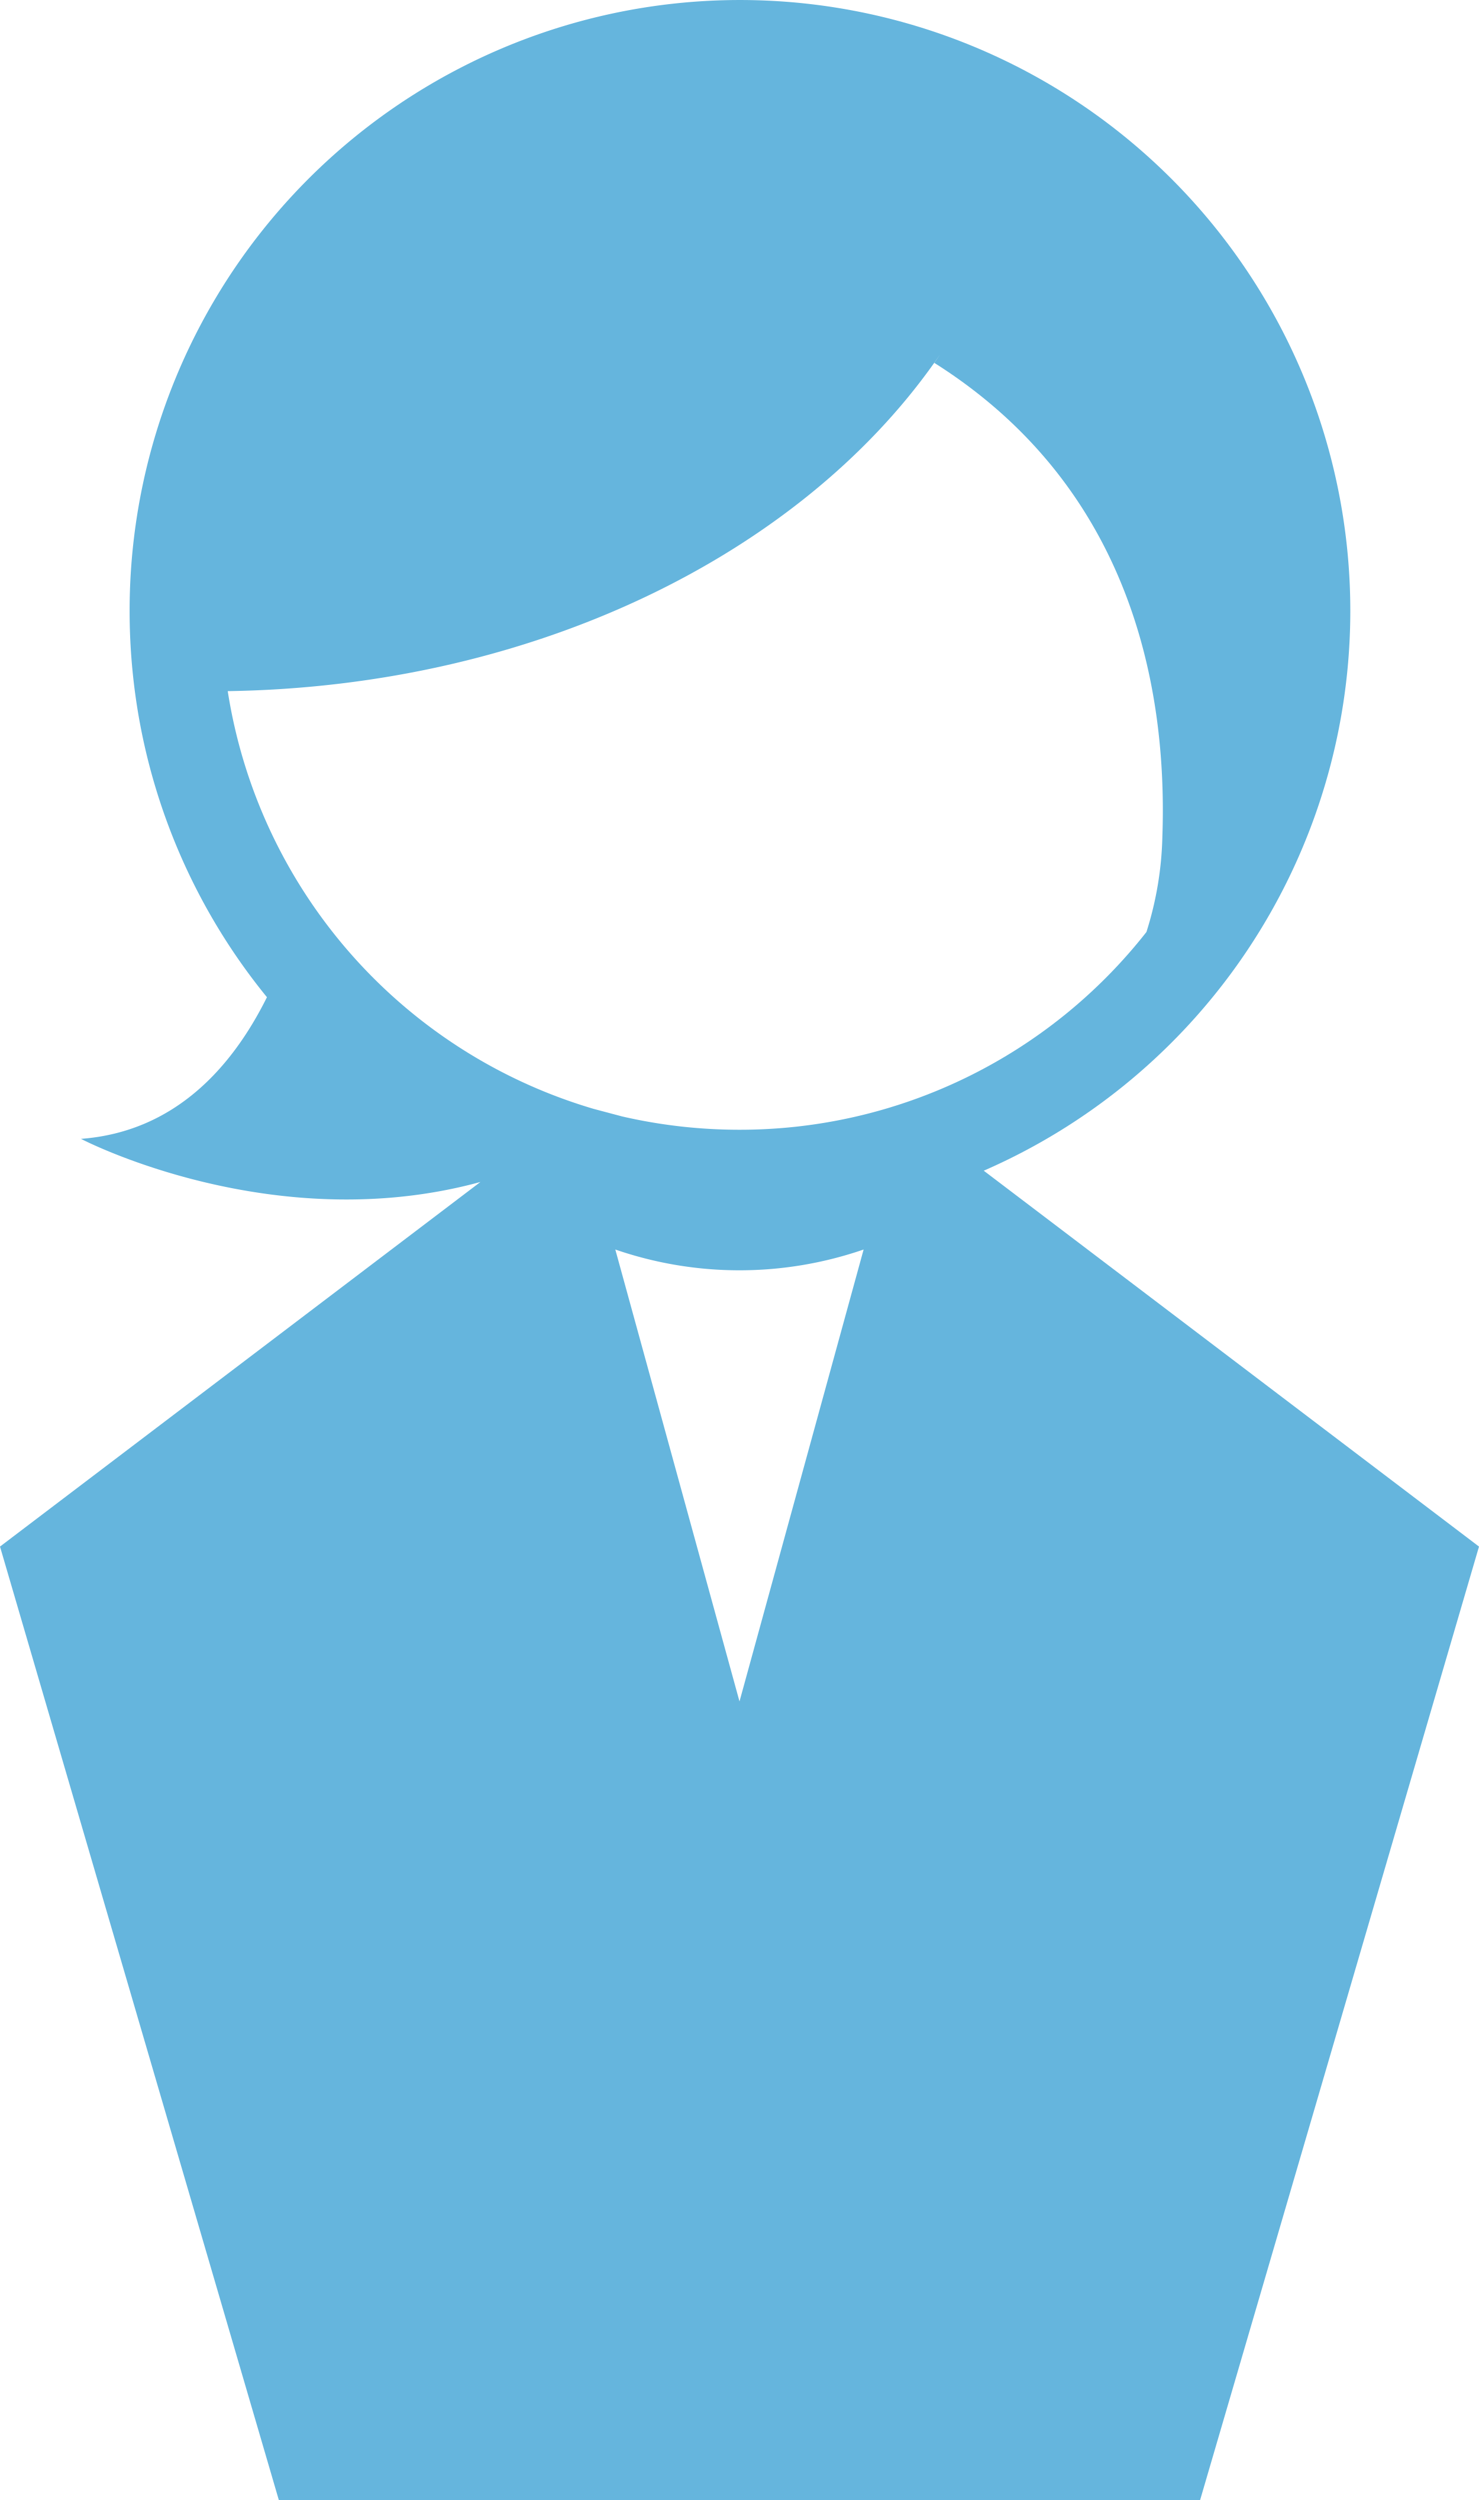 <svg xmlns="http://www.w3.org/2000/svg" xmlns:xlink="http://www.w3.org/1999/xlink" width="103" height="174" viewBox="0 0 103 174"><defs><style>.a{fill:none;}.b{clip-path:url(#a);}.c{fill:#65b5dd;}</style><clipPath id="a"><rect class="a" width="103" height="174"/></clipPath></defs><g class="b"><path class="c" d="M68.51,81.475A42.506,42.506,0,1,0,9.026,42.52a42.963,42.963,0,0,0,.506,6.566A42.441,42.441,0,0,0,18.59,69.4c-2.436,4.9-6.432,9.367-12.95,9.859,0,0,13.316,6.964,27.819,3L0,107.634,19.421,174H83.575L103,107.634ZM51.5,118.412,42.851,86.96a26.554,26.554,0,0,0,17.293,0Zm0-39.787a36.38,36.38,0,0,1-8.176-.927l-1.979-.525A36.114,36.114,0,0,1,15.86,48.1c21.292-.322,39.733-9.485,49.2-22.846,0-.005,0-.005,0-.005.135-.185.266-.376.4-.566q-.189.285-.393.571c14.382,9.072,16.2,23.854,15.883,32.95a23.6,23.6,0,0,1-1.111,6.66A35.99,35.99,0,0,1,51.5,78.625" transform="translate(0 0)"/></g></svg>